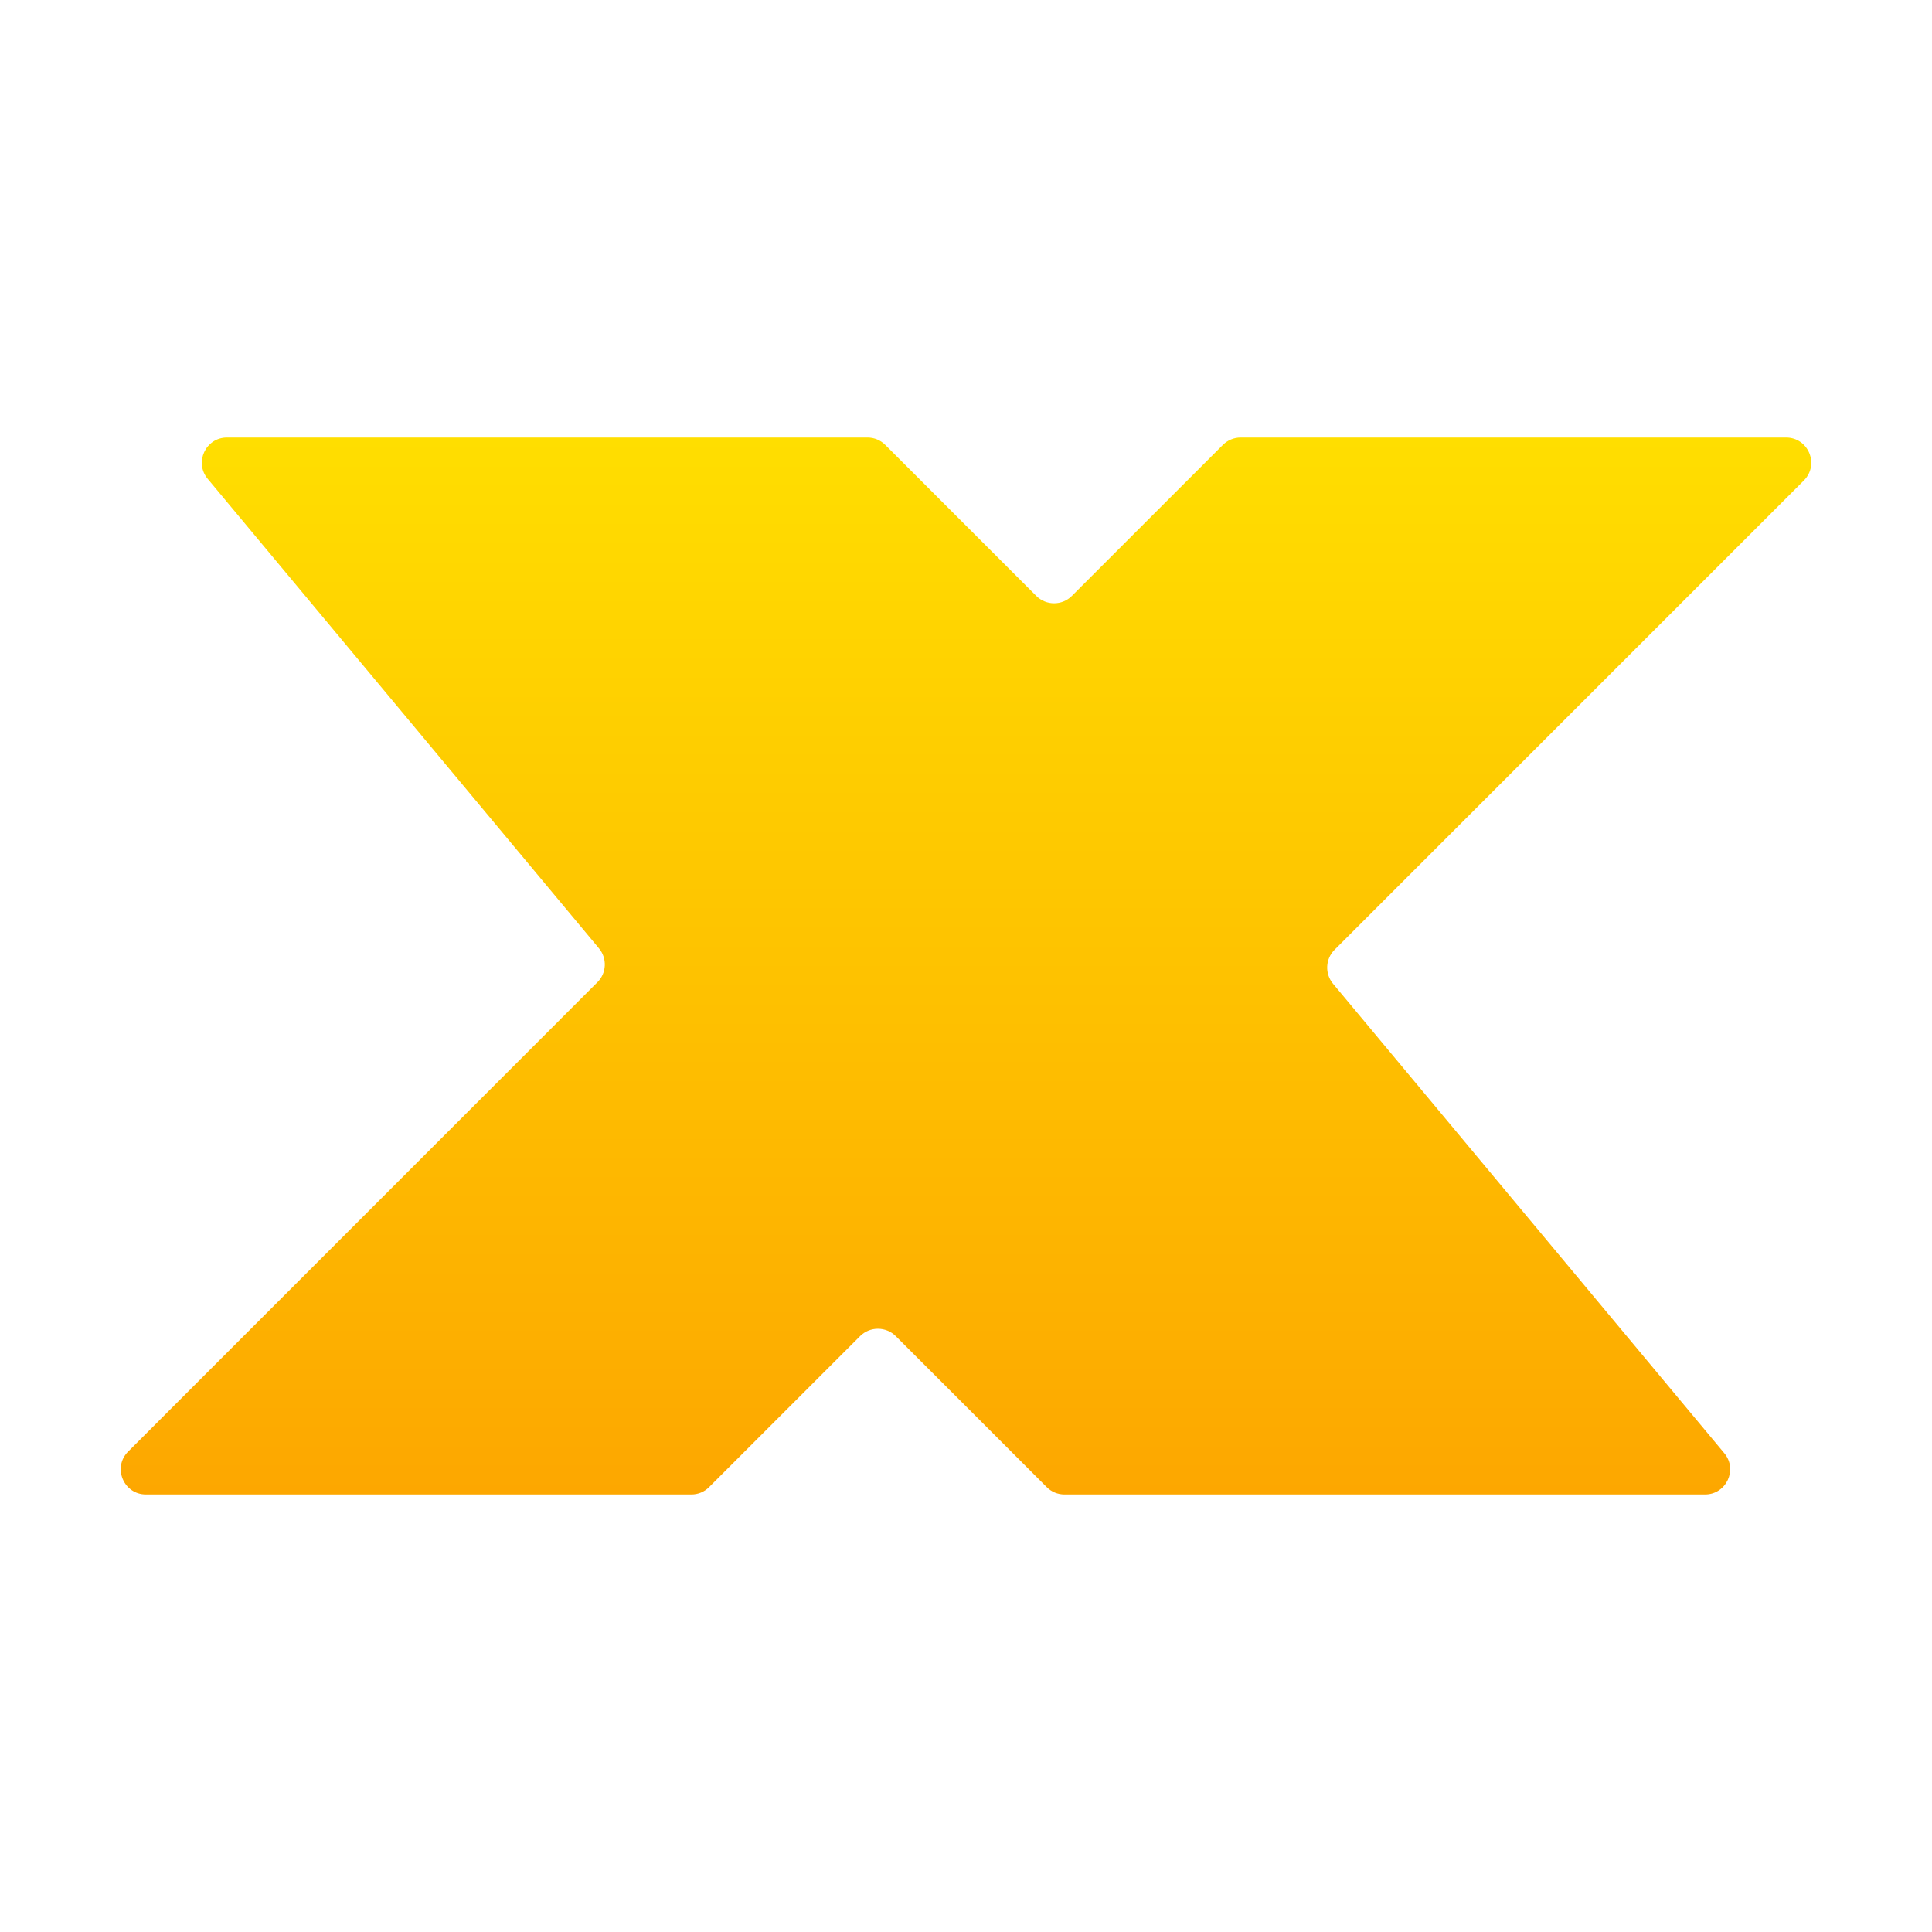 <svg width="32" height="32" viewBox="0 0 32 32" fill="none" xmlns="http://www.w3.org/2000/svg">
<path d="M3.44 7.931C3.214 7.659 3.407 7.247 3.76 7.247H14.368C14.479 7.247 14.585 7.291 14.663 7.369L17.164 9.87C17.327 10.033 17.591 10.033 17.754 9.87L20.255 7.369C20.333 7.291 20.439 7.247 20.549 7.247H29.582C29.954 7.247 30.14 7.696 29.877 7.959L22.105 15.731C21.952 15.883 21.941 16.127 22.079 16.293L28.56 24.07C28.786 24.341 28.593 24.753 28.24 24.753H17.631C17.521 24.753 17.415 24.71 17.337 24.631L14.836 22.13C14.673 21.968 14.409 21.968 14.246 22.13L11.745 24.631C11.667 24.71 11.561 24.753 11.451 24.753H2.418C2.046 24.753 1.86 24.304 2.123 24.042L9.895 16.269C10.048 16.117 10.059 15.873 9.921 15.708L3.44 7.931Z" fill="url(#paint0_linear_1005_509)"/>
<defs>
<linearGradient id="paint0_linear_1005_509" x1="16" y1="24.753" x2="16" y2="7.247" gradientUnits="userSpaceOnUse">
<stop stop-color="#FDA700"/>
<stop offset="1" stop-color="#FFDE00"/>
</linearGradient>
</defs>
</svg>
